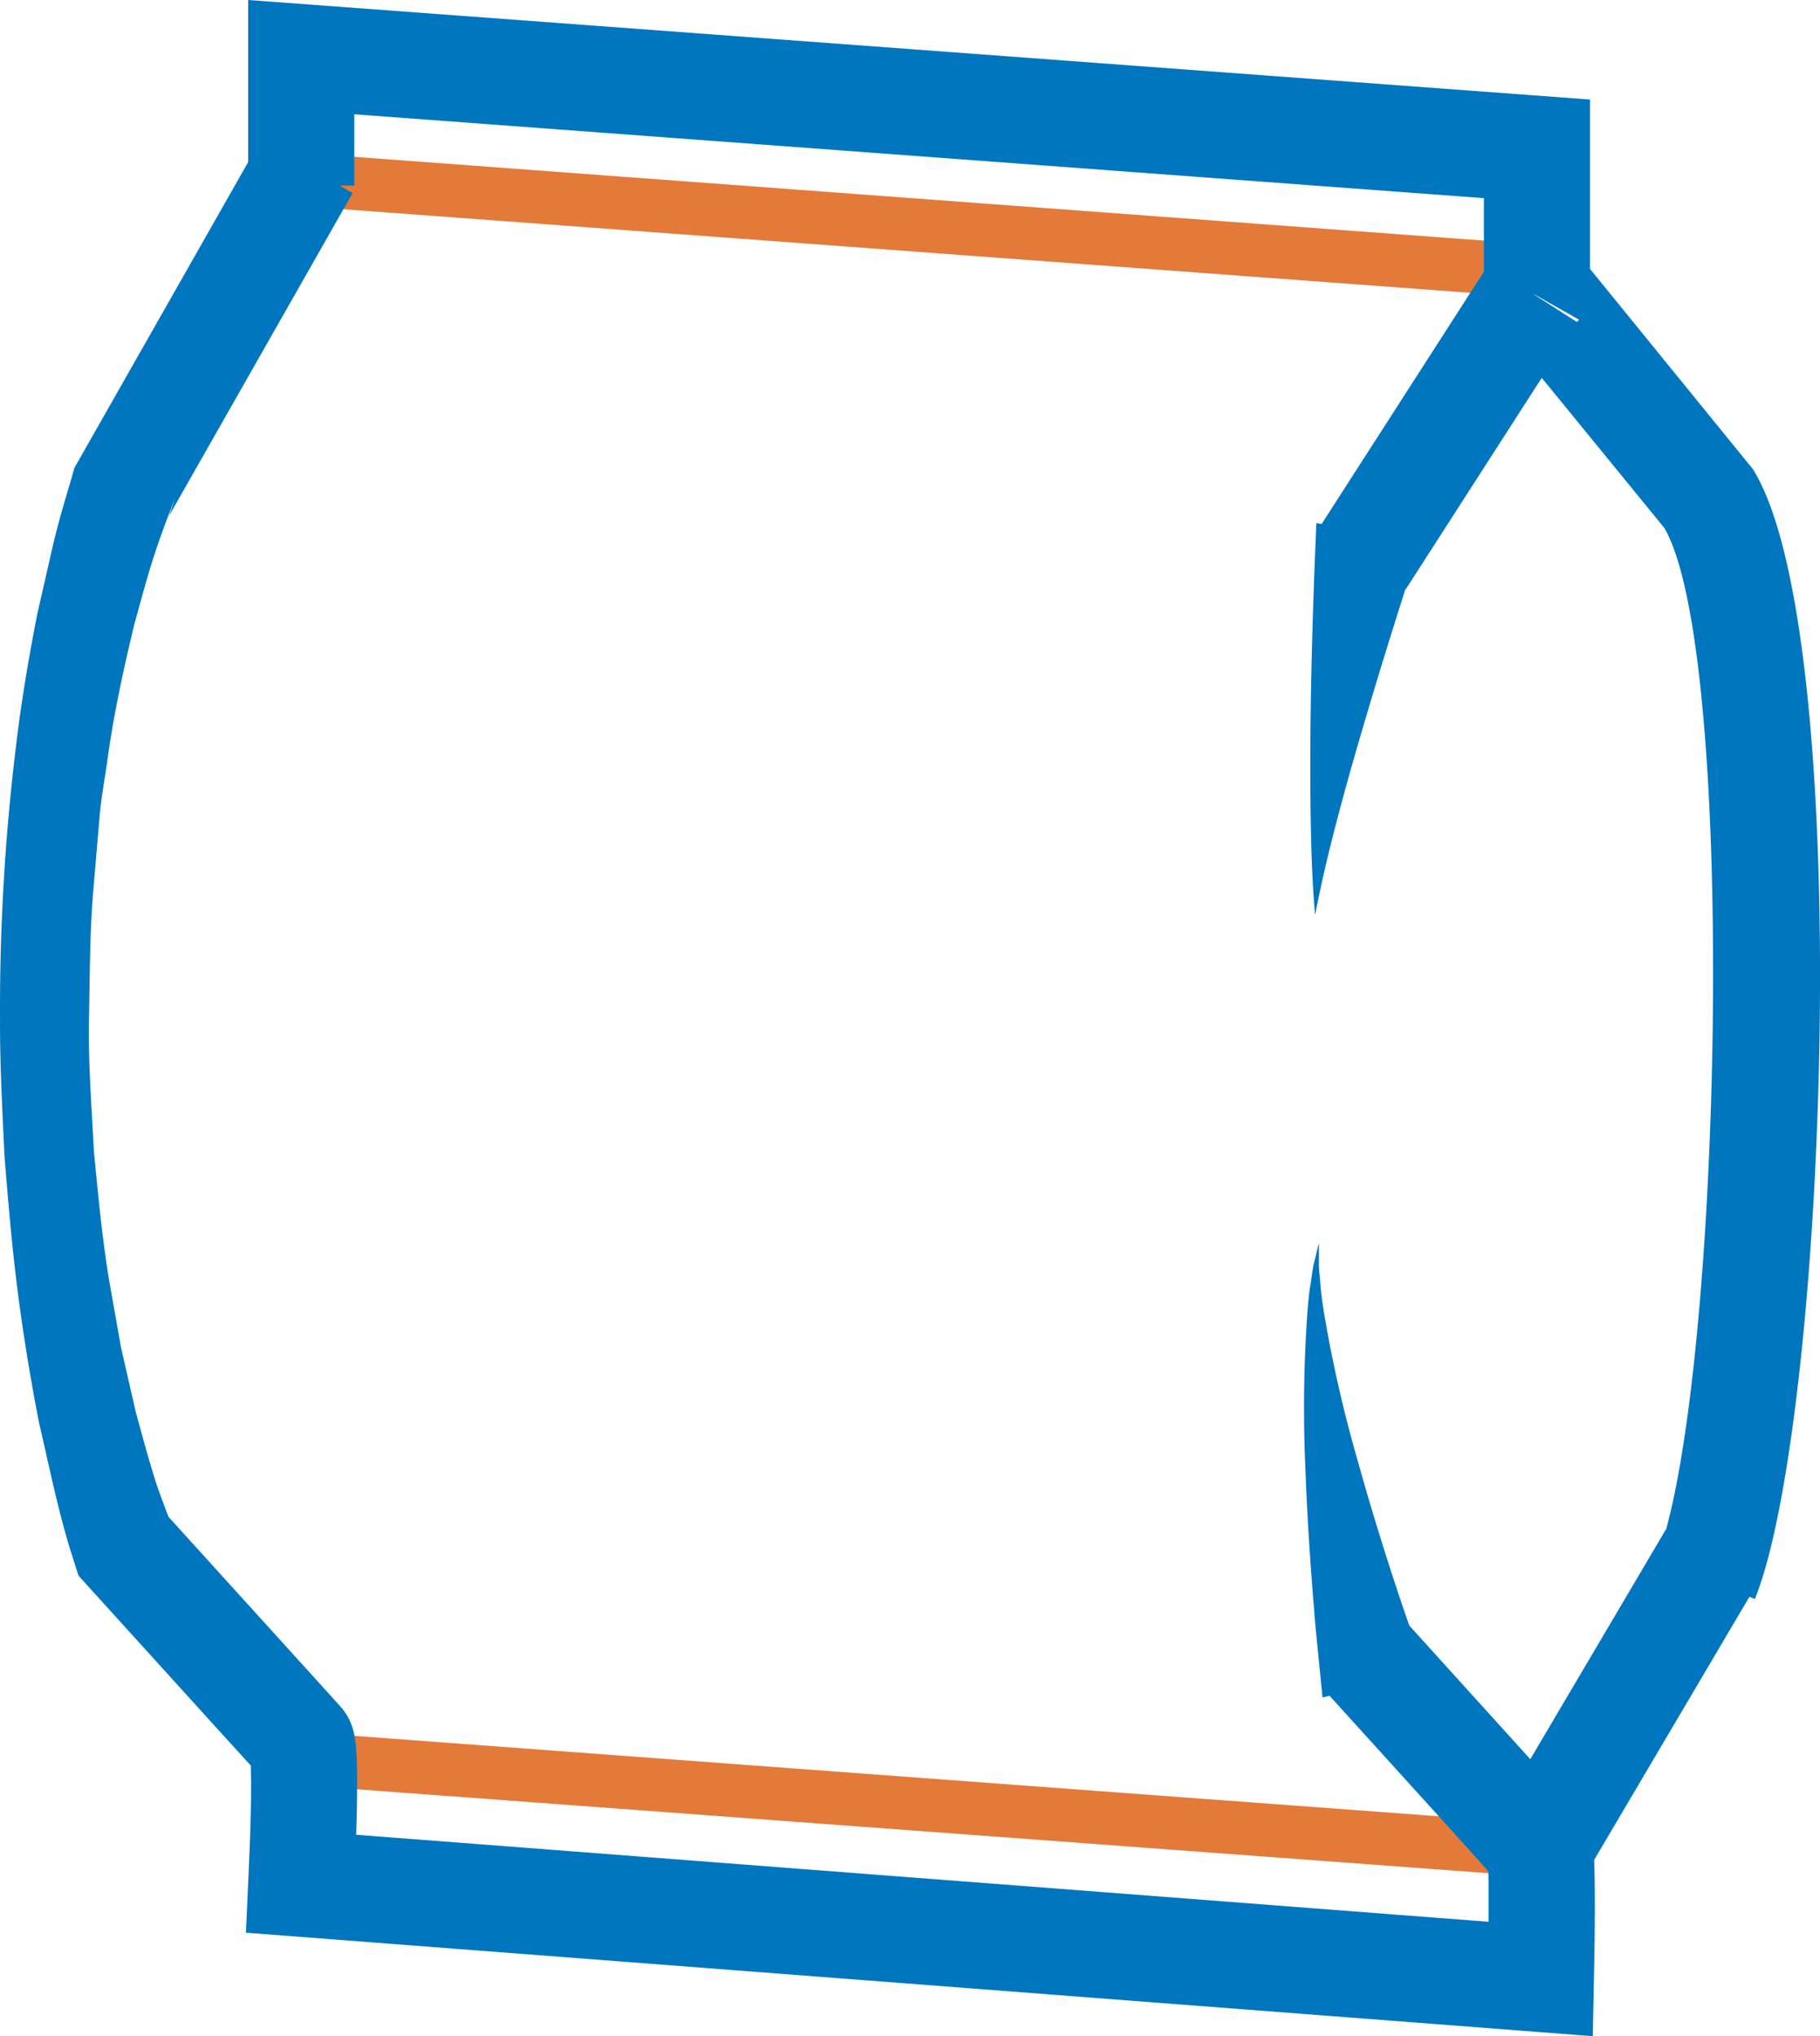 <svg id="Warstwa_1" data-name="Warstwa 1" xmlns="http://www.w3.org/2000/svg" viewBox="0 0 51.448 57.545"><title>Gusset-bag_24.09.2018</title><rect x="25.223" y="-11.146" width="1.5" height="35.028" transform="translate(17.709 31.799) rotate(-85.76)" fill="#e37a3a"/><rect x="25.223" y="33.479" width="1.5" height="35.028" transform="translate(-26.794 73.125) rotate(-85.76)" fill="#e37a3a"/><path d="M8.508,49.236" transform="translate(0.007 0)" fill="none" stroke="#3d5adb" stroke-miterlimit="10" stroke-width="3"/><path d="M43.549,55.928" transform="translate(0.007 0)" fill="none" stroke="#3d5adb" stroke-miterlimit="10" stroke-width="3"/><path d="M48.2,45.055" transform="translate(0.007 0)" fill="none" stroke="#3d5adb" stroke-miterlimit="10" stroke-width="3"/><path d="M8.633,4.241" transform="translate(0.007 0)" fill="none" stroke="#3d5adb" stroke-miterlimit="10" stroke-width="3"/><rect x="41.155" y="46.612" width="9.571" height="3.001" transform="translate(-18.838 63.216) rotate(-59.446)" fill="#0076be"/><path d="M3.741,43.722" transform="translate(0.007 0)" fill="none" stroke="#3d5adb" stroke-miterlimit="10" stroke-width="3"/><path d="M38.741,46.722" transform="translate(0.007 0)" fill="none"/><path d="M38.674,43.722" transform="translate(0.007 0)" fill="none"/><polygon points="9.622 48.225 9.606 48.209 9.614 48.217 9.622 48.225" fill="#0076be"/><path d="M49.54,13.253L44.94,7.6V2.813L7.008,0V4.581L2.166,13.1,2.1,13.21l-0.118.415c-0.186.614-.364,1.232-0.509,1.856L1.046,17.356C0.8,18.613.586,19.877,0.438,21.148A61.011,61.011,0,0,0-.006,28.8c-0.006,1.277.065,2.551,0.123,3.824,0.1,1.268.208,2.537,0.367,3.8s0.368,2.52.609,3.769c0.292,1.244.535,2.489,0.92,3.713l0.2,0.625,0.181,0.2,3.847,4.242,0.841,0.923,0.009,0.478c0,0.905-.038,1.861-0.08,2.79L6.945,54.62l1.449,0.111,35.041,2.692,1.583,0.122,0.031-1.583c0.022-.946.033-1.871,0.022-2.841-0.006-.255-0.007-0.481-0.031-0.8l-0.014-.142-0.015-.107L44.991,52a1.735,1.735,0,0,0-.089-0.3,1.894,1.894,0,0,0-.117-0.238v-0.01l-0.167-.222-0.029-.032-0.058-.064L44.3,50.873l-0.936-1.032-3.532-3.9-0.174-.5c-0.379-1.119-.857-2.62-1.279-4.137a37.5,37.5,0,0,1-.961-4.216c-0.045-.293-0.084-0.563-0.1-0.8s-0.051-.45-0.042-0.62V35.127l-0.13.534c-0.05.172-.064,0.381-0.106,0.625s-0.066.52-.091,0.82a38.385,38.385,0,0,0-.053,4.431c0.056,1.61.182,3.22,0.282,4.42l0.2,2.015,0.2-.047,3.564,3.931,0.924,1.03c0,0.092.005,0.188,0.005,0.28,0,0.374,0,.759,0,1.145L10.062,51.852c0.016-.487.026-0.976,0.026-1.477,0-.257,0-0.508-0.017-0.8l-0.018-.243a2.66,2.66,0,0,0-.068-0.408,1.756,1.756,0,0,0-.1-0.287,1.666,1.666,0,0,0-.239-0.375l-0.073-.081L9.6,48.209l-0.053-.058-0.12-.133L8.465,46.957,4.754,42.865c-0.138-.373-0.285-0.744-0.4-1.12-0.187-.6-0.349-1.21-0.518-1.818l-0.42-1.835L3.088,36.244c-0.207-1.235-.322-2.479-0.442-3.723-0.062-1.243-.163-2.495-0.137-3.743s0.019-2.5.132-3.743L2.8,23.174c0.046-.622.171-1.239,0.252-1.857,0.177-1.236.446-2.461,0.738-3.675,0.169-.607.328-1.209,0.517-1.807s0.412-1.189.642-1.776l-0.18.524L9.961,5.456,9.586,5.243h0.422V3.23L41.94,5.6V7.677l-4.587,7.132-0.148-.027s-0.132,2.776-.164,5.547c-0.018,1.385-.007,2.771.027,3.809s0.1,1.724.1,1.724,0.124-.678.365-1.677,0.6-2.321.99-3.635c0.427-1.461.882-2.908,1.2-3.908l0.011,0.007,3.841-5.971,3.468,4.246c2.1,3.63,1.613,24.583-.23,29.141L49.6,45.189C51.652,40.1,52.452,17.885,49.54,13.253ZM7.373,50.216L7.38,50.224l-0.006-.007h0Zm0.069,0.073-0.05-.053,0,0ZM44.569,9.1l-1.25-.8H43.33l1.3,0.735C44.612,9.061,44.586,9.079,44.569,9.1Z" transform="translate(0.007 0)" fill="#0076be"/></svg>